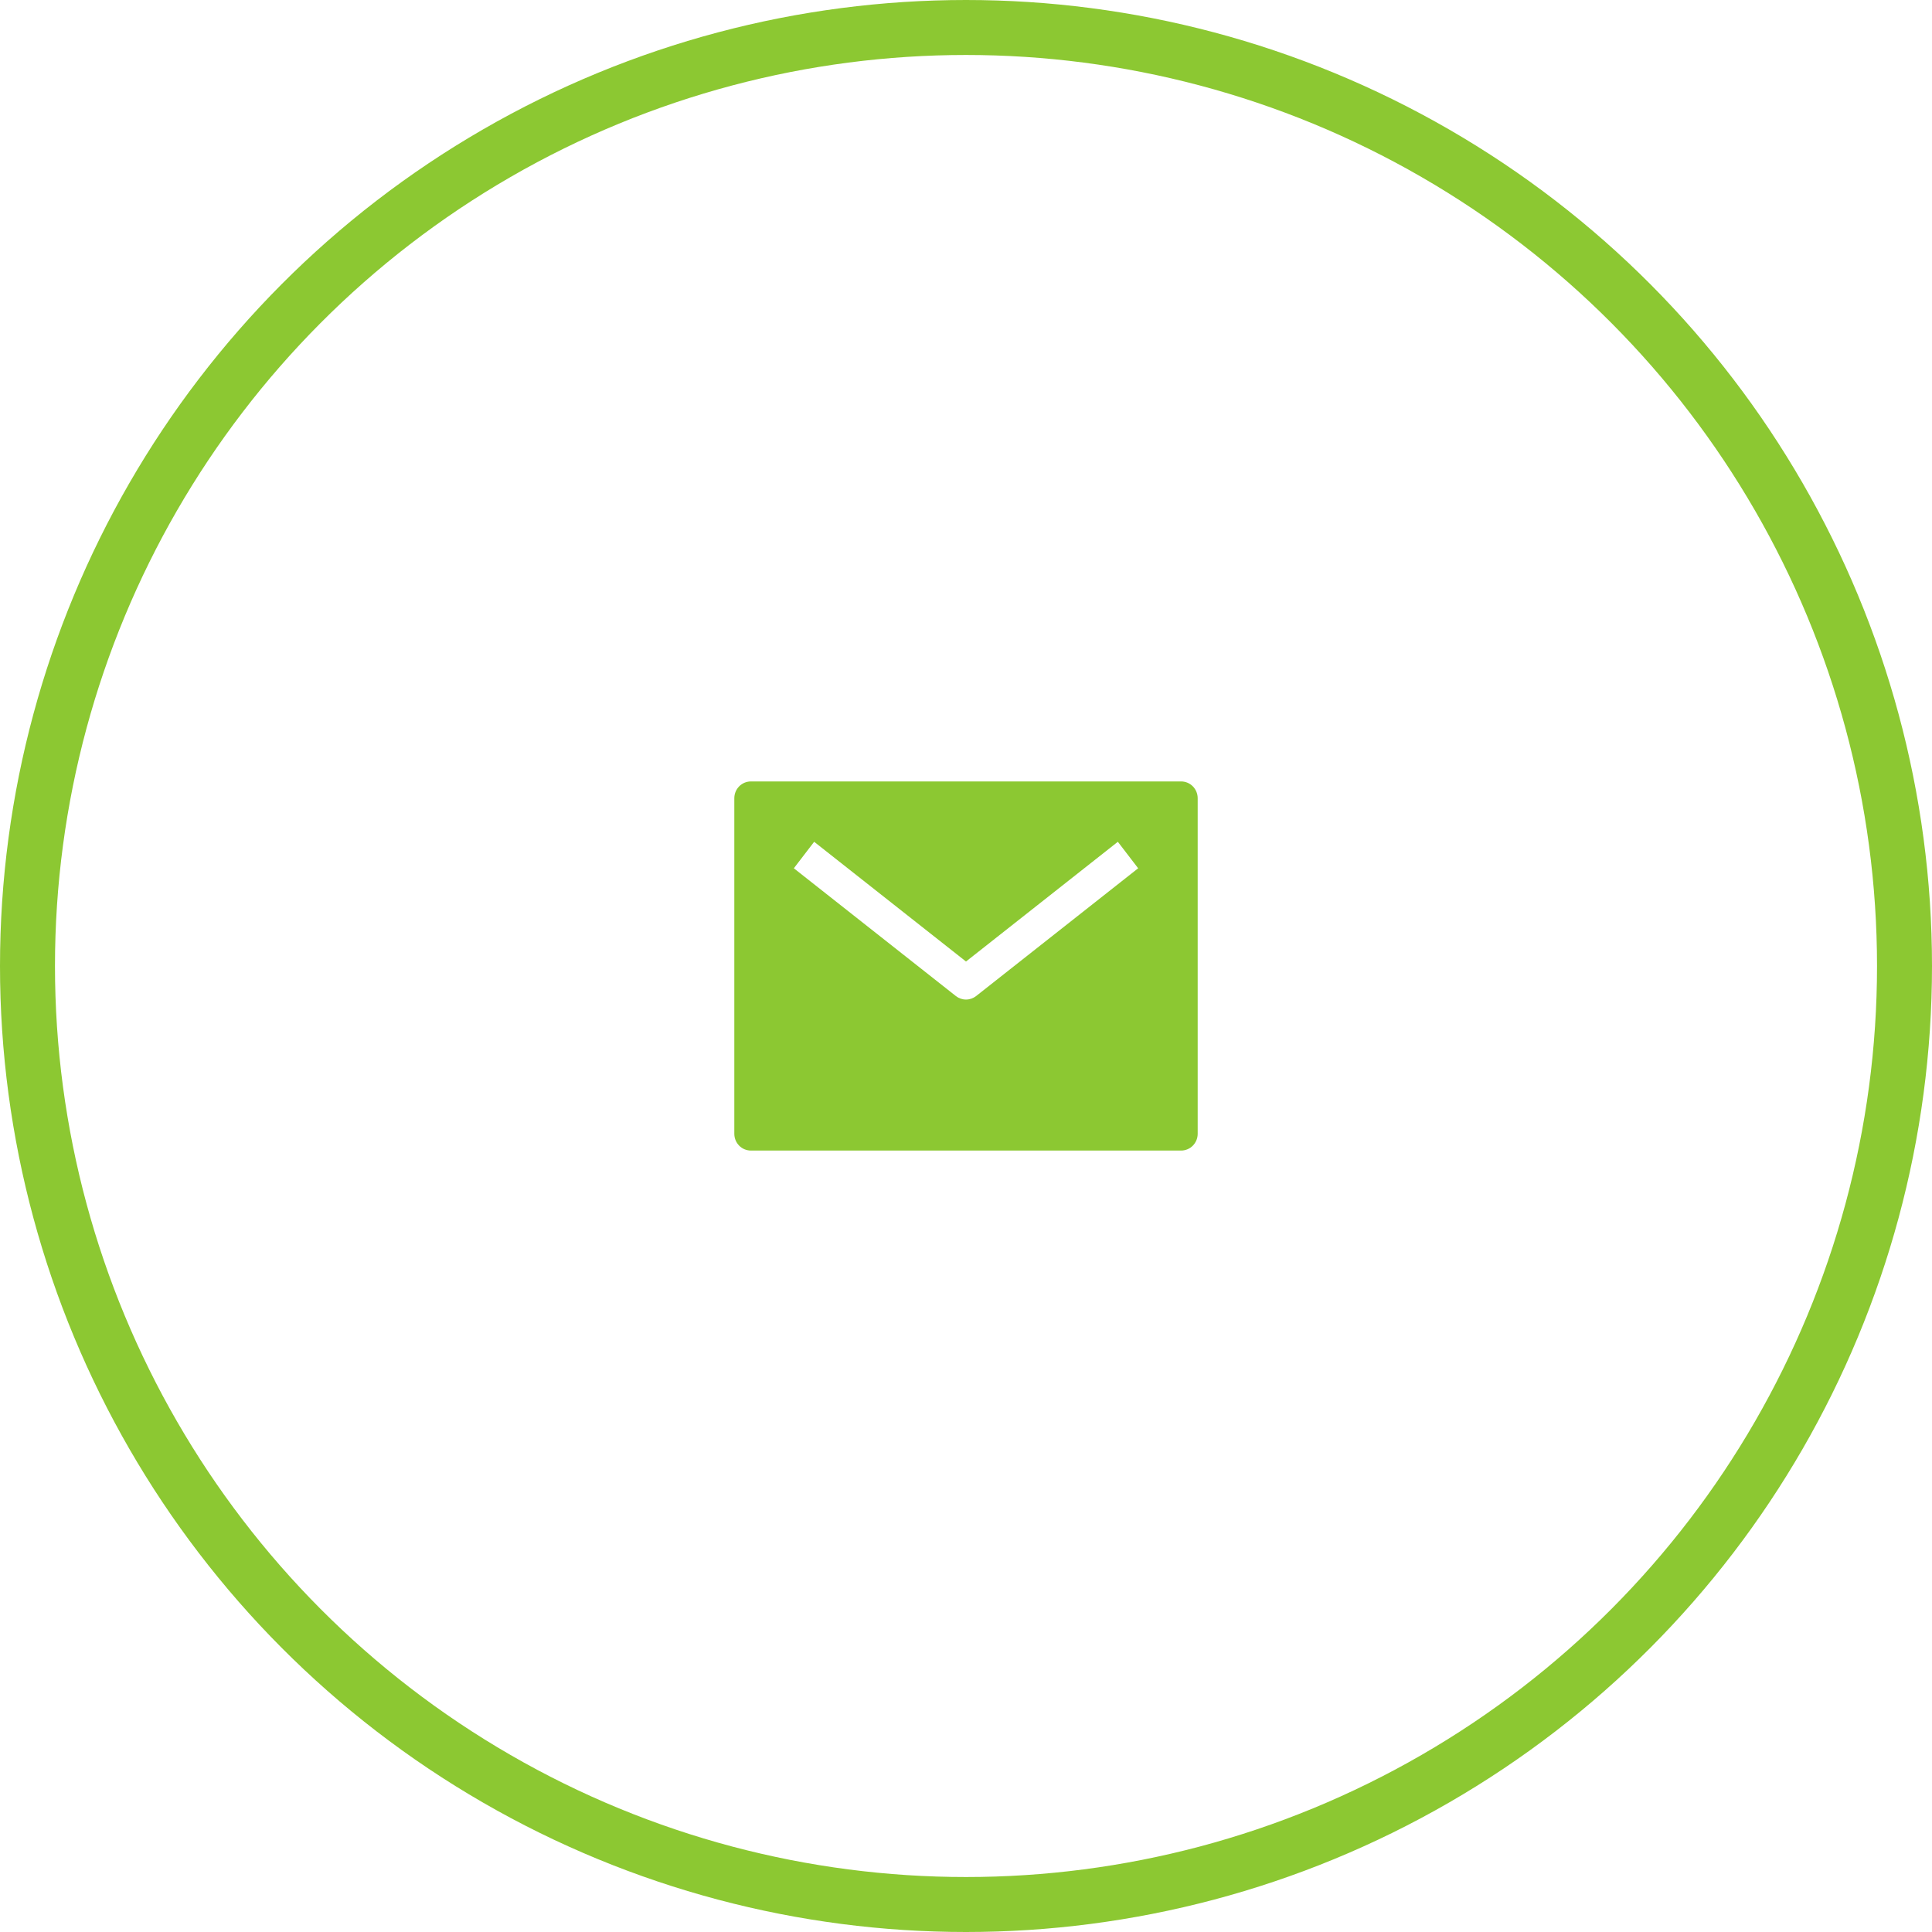 <?xml version="1.0" encoding="UTF-8"?> <svg xmlns="http://www.w3.org/2000/svg" width="492" height="492" viewBox="0 0 492 492" fill="none"> <circle cx="246" cy="246" r="239" stroke="#8CC832" stroke-width="14"></circle> <path d="M300.785 199H191.214C190.097 199 189.025 199.45 188.234 200.251C187.444 201.053 187 202.14 187 203.273V288.728C187 289.861 187.444 290.948 188.234 291.749C189.025 292.55 190.097 293 191.214 293H300.785C301.903 293 302.976 292.55 303.766 291.749C304.556 290.948 305 289.861 305 288.728V203.273C305 202.14 304.556 201.053 303.766 200.251C302.976 199.45 301.903 199 300.785 199ZM248.586 253.646C247.847 254.229 246.937 254.545 246 254.545C245.063 254.545 244.153 254.229 243.414 253.646L202.158 221.114L207.331 214.369L246 244.86L284.669 214.369L289.842 221.114L248.586 253.646Z" fill="#8CC832"></path> </svg> 